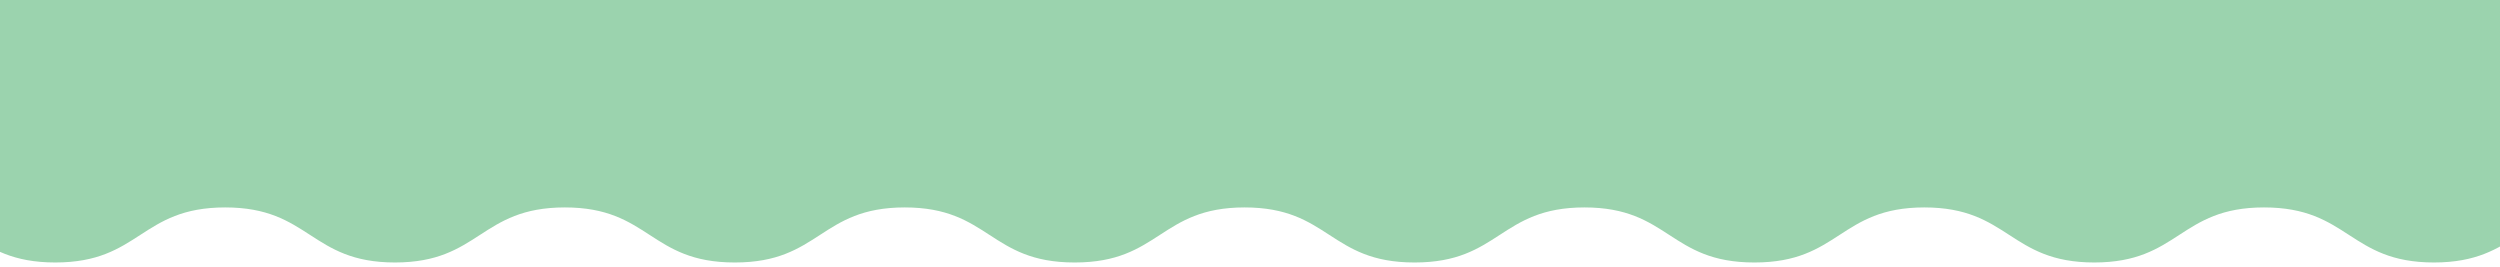 <svg width="375" height="40" viewBox="0 0 375 40" fill="none" xmlns="http://www.w3.org/2000/svg">
<path d="M-169 0V18.04C-169 21.032 -168.402 23.874 -167.325 26.477C-166.936 27.375 -166.487 28.272 -166.008 29.11C-165.918 29.259 -165.829 29.439 -165.709 29.589C-164.692 31.234 -163.465 32.73 -162.059 34.046C-161.909 34.196 -161.76 34.316 -161.61 34.435C-160.892 35.063 -160.144 35.662 -159.366 36.2C-158.589 36.739 -157.751 37.188 -156.883 37.636C-156.674 37.726 -156.494 37.816 -156.285 37.936C-155.417 38.325 -154.55 38.714 -153.622 38.983C-152.695 39.282 -151.737 39.462 -150.78 39.641C-150.541 39.671 -150.301 39.731 -150.062 39.761C-149.075 39.88 -148.087 40 -147.07 40H-146.263C-146.263 40 -146.083 40 -145.993 40C-145.335 40 -144.707 39.97 -144.078 39.91C-143.42 39.85 -142.792 39.731 -142.164 39.611C-142.104 39.611 -142.014 39.611 -141.954 39.581C-140.578 39.312 -139.232 38.893 -137.975 38.384H-137.915C-137.856 38.384 -137.796 38.325 -137.706 38.295C-134.146 37.038 -131.872 34.974 -128.85 33.358C-128.791 33.328 -128.731 33.298 -128.671 33.269C-128.372 33.119 -128.073 32.969 -127.773 32.85C-127.654 32.79 -127.534 32.76 -127.414 32.7C-126.995 32.521 -126.577 32.371 -126.128 32.191C-125.859 32.102 -125.589 32.012 -125.29 31.922C-125.081 31.862 -124.841 31.802 -124.632 31.743C-124.333 31.683 -124.034 31.593 -123.705 31.533C-123.465 31.473 -123.226 31.444 -122.987 31.414C-122.628 31.354 -122.239 31.324 -121.88 31.264C-121.67 31.264 -121.431 31.204 -121.221 31.204C-120.623 31.144 -119.995 31.114 -119.307 31.114H-119.247C-106.502 31.114 -106.502 39.372 -93.727 39.372C-80.982 39.372 -80.982 31.114 -68.237 31.114C-55.492 31.114 -55.492 39.372 -42.717 39.372C-29.942 39.372 -29.972 31.114 -17.197 31.114C-4.423 31.114 -4.452 39.372 8.293 39.372C21.038 39.372 21.038 31.114 33.782 31.114C46.498 31.114 46.527 39.372 59.242 39.372C71.987 39.372 71.987 31.114 84.732 31.114C97.447 31.114 97.447 39.372 110.192 39.372C110.192 39.372 110.192 39.372 110.222 39.372C110.252 39.372 110.222 39.372 110.252 39.372C122.997 39.372 122.997 31.114 135.712 31.114C148.427 31.114 148.427 39.372 161.172 39.372C161.172 39.372 161.172 39.372 161.202 39.372C161.232 39.372 161.202 39.372 161.232 39.372C173.977 39.372 173.977 31.114 186.692 31.114C199.407 31.114 199.407 39.372 212.152 39.372C212.152 39.372 212.152 39.372 212.182 39.372C212.212 39.372 212.182 39.372 212.212 39.372C224.957 39.372 224.957 31.114 237.672 31.114C250.387 31.114 250.387 39.372 263.132 39.372C263.132 39.372 263.132 39.372 263.162 39.372C263.192 39.372 263.162 39.372 263.192 39.372C275.937 39.372 275.937 31.114 288.652 31.114C301.367 31.114 301.397 39.372 314.142 39.372C326.886 39.372 326.887 31.114 339.602 31.114C352.347 31.114 352.346 39.372 365.091 39.372C377.836 39.372 377.836 31.114 390.581 31.114C403.326 31.114 403.326 39.372 416.101 39.372C428.876 39.372 428.846 31.114 441.621 31.114C454.366 31.114 454.366 39.372 467.111 39.372C479.856 39.372 479.856 31.114 492.631 31.114H492.691C493.379 31.114 494.007 31.144 494.605 31.204C494.845 31.204 495.054 31.234 495.264 31.264C495.652 31.294 496.011 31.354 496.37 31.414C496.61 31.444 496.849 31.503 497.089 31.533C497.418 31.593 497.717 31.653 498.016 31.743C498.225 31.802 498.465 31.862 498.674 31.922C498.973 32.012 499.243 32.102 499.512 32.191C499.961 32.341 500.379 32.521 500.798 32.7C500.918 32.76 501.038 32.79 501.157 32.85C501.457 32.999 501.756 33.119 502.055 33.269C502.115 33.298 502.174 33.328 502.234 33.358C505.256 34.944 507.53 37.038 511.09 38.295C511.15 38.295 511.21 38.355 511.299 38.384H511.359C512.646 38.893 513.962 39.312 515.338 39.581C515.398 39.581 515.488 39.581 515.548 39.611C516.176 39.731 516.804 39.821 517.462 39.91C518.091 39.97 518.749 40 519.377 40C519.467 40 519.557 40 519.646 40H520.454C521.471 40 522.459 39.91 523.446 39.761C523.685 39.731 523.925 39.701 524.164 39.641C525.121 39.462 526.079 39.282 527.006 38.983C527.934 38.684 528.801 38.325 529.669 37.936C529.878 37.846 530.058 37.756 530.267 37.636C531.135 37.218 531.973 36.739 532.75 36.2C533.528 35.662 534.276 35.063 534.994 34.435C535.144 34.316 535.293 34.166 535.443 34.046C536.849 32.73 538.076 31.234 539.093 29.589C539.183 29.439 539.302 29.259 539.392 29.11C539.901 28.272 540.35 27.405 540.709 26.477C541.786 23.874 542.384 21.032 542.384 18.04V0H-169Z" fill="#9BD3AE"/>
</svg>
